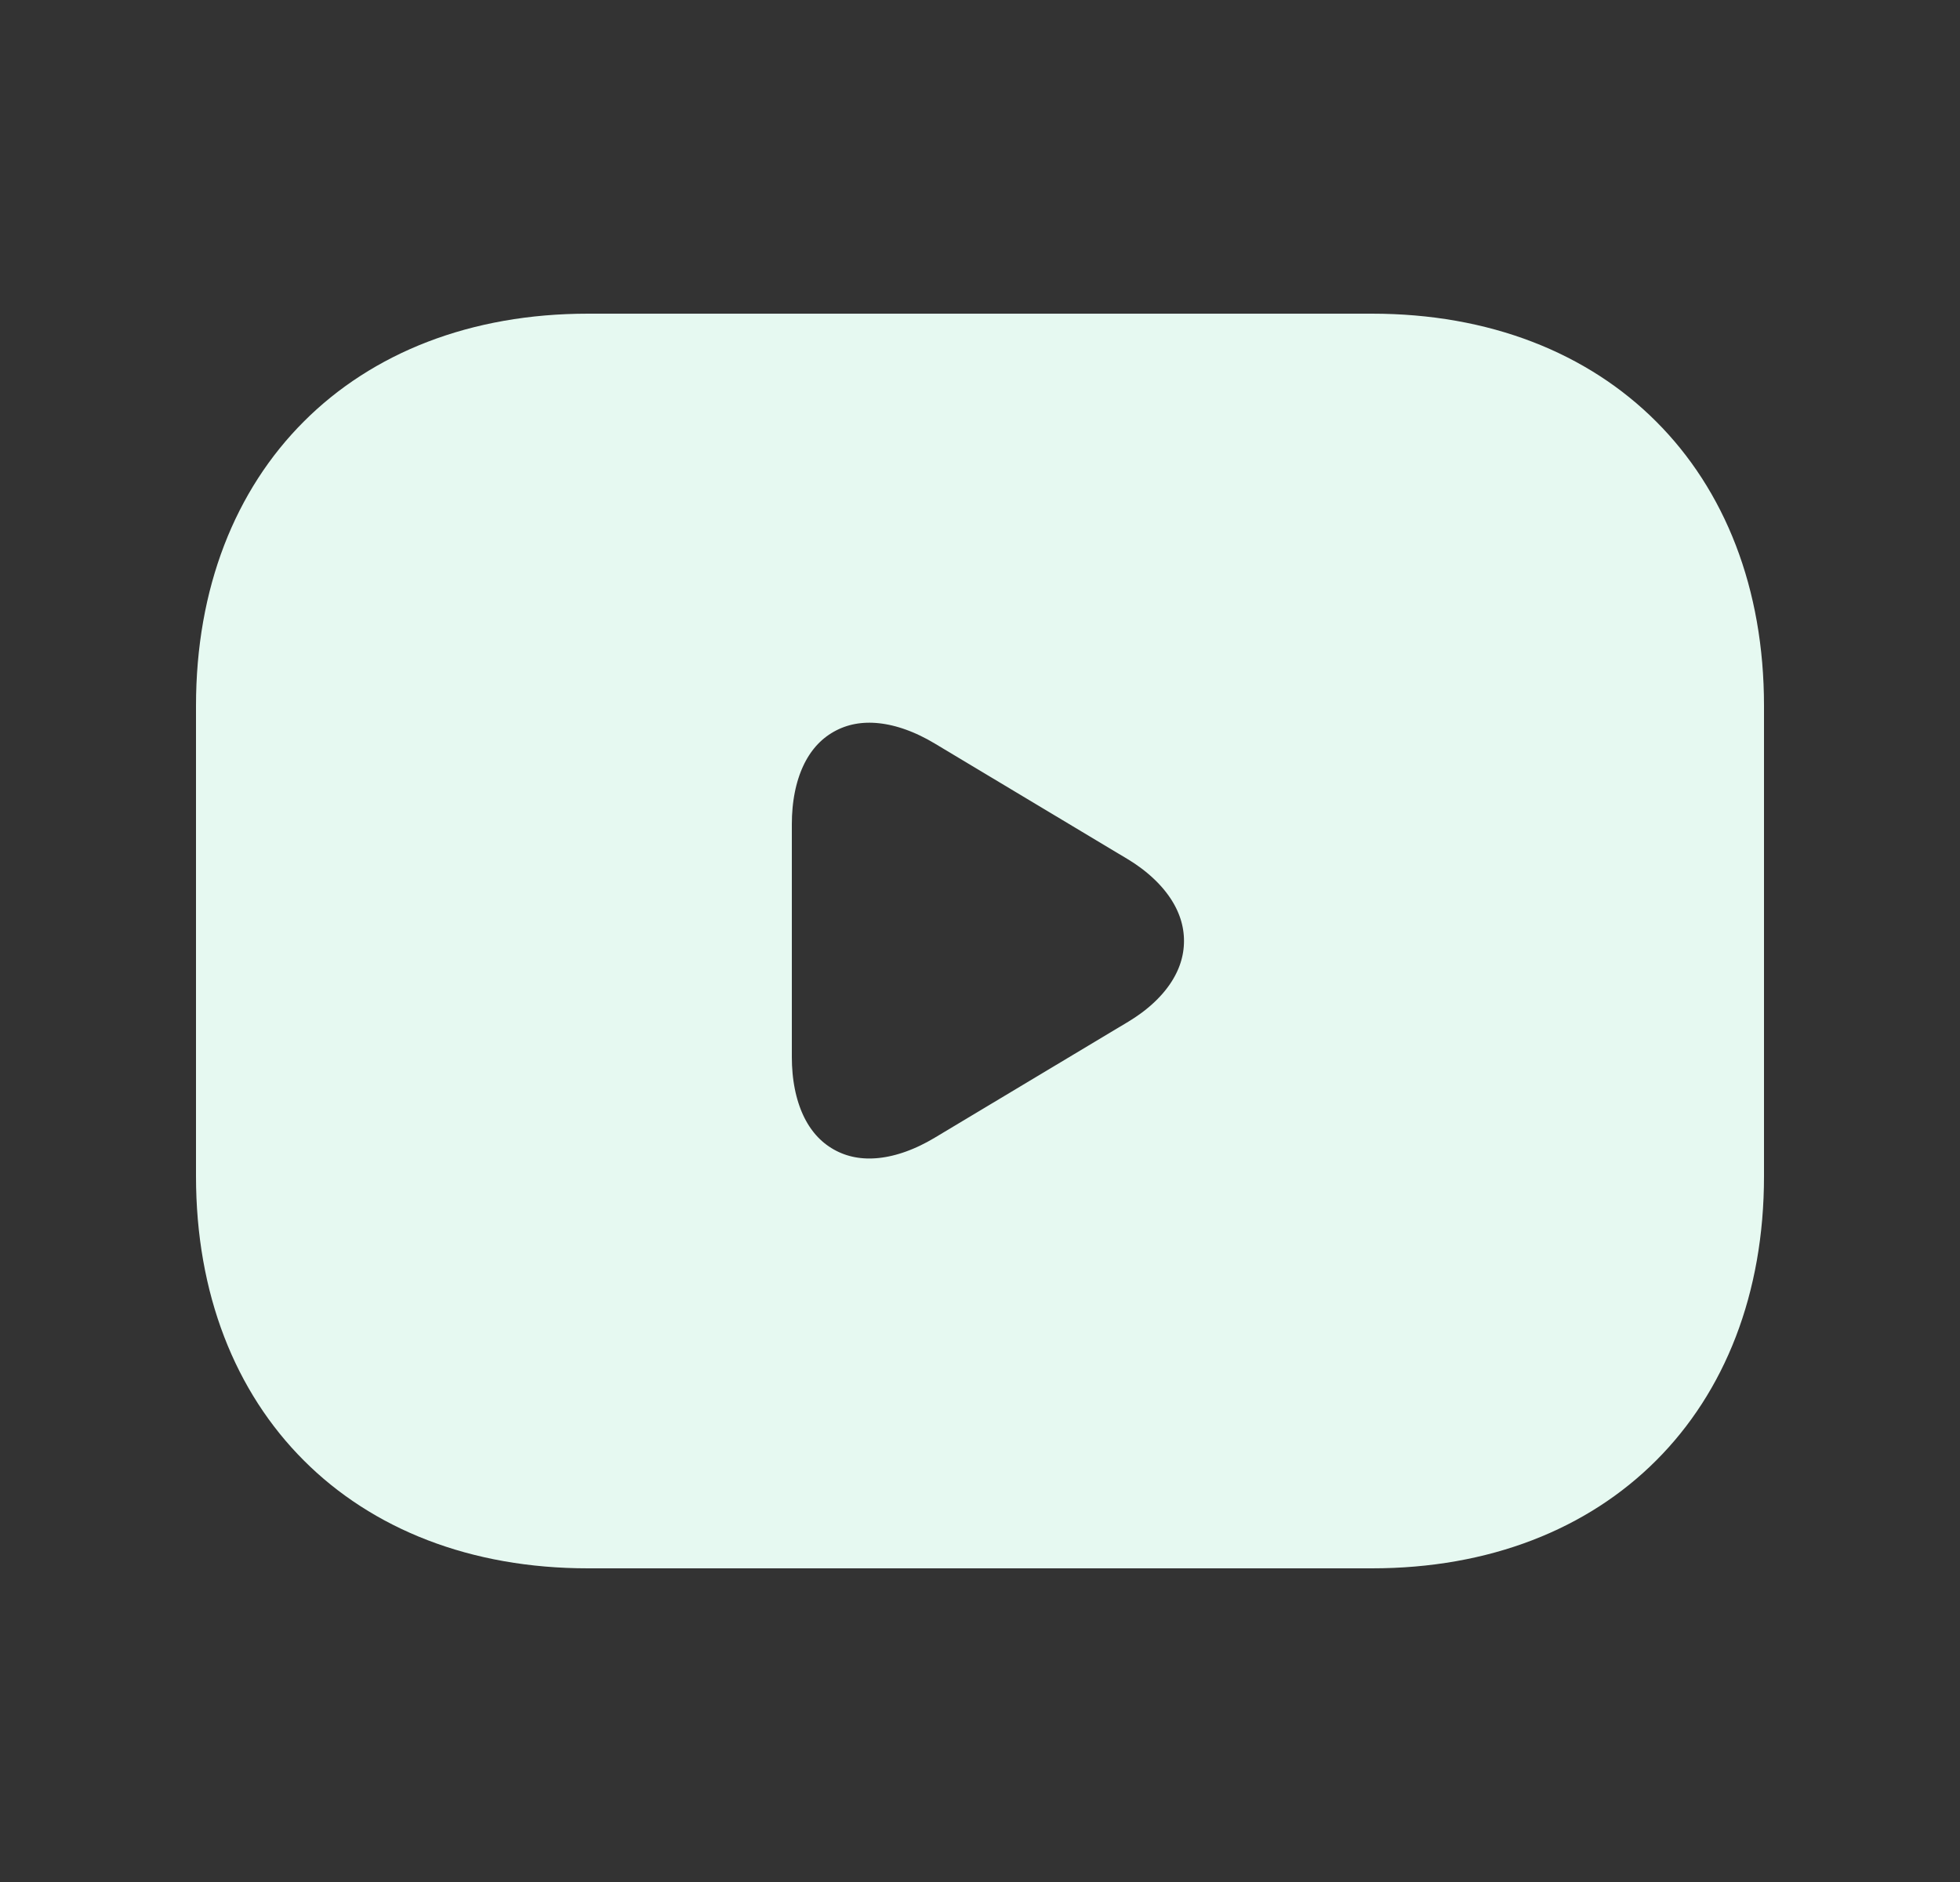 <svg width="25" height="24" viewBox="0 0 25 24" fill="none" xmlns="http://www.w3.org/2000/svg">
<rect x="0" y="0" width="25" height="24" fill="#333333" stroke="none"/>
<path d="M14.647 13.459L14.647 13.459C15.217 13.117 15.602 12.605 15.602 11.999C15.602 11.394 15.218 10.88 14.651 10.533L14.651 10.533L14.647 10.531L12.177 9.051C11.588 8.698 10.933 8.589 10.389 8.896C9.845 9.203 9.6 9.821 9.6 10.51V13.48C9.6 14.169 9.845 14.787 10.389 15.094C10.933 15.401 11.588 15.292 12.177 14.939L14.647 13.459ZM7.5 4.5H17.5C18.886 4.5 20.003 4.96 20.771 5.729C21.54 6.497 22 7.614 22 9V15C22 16.386 21.54 17.503 20.771 18.271C20.003 19.04 18.886 19.5 17.5 19.5H7.5C6.114 19.5 4.997 19.04 4.229 18.271C3.46 17.503 3 16.386 3 15V9C3 7.614 3.46 6.497 4.229 5.729C4.997 4.96 6.114 4.5 7.5 4.5Z" fill="#E6F9F1" stroke="#E6F9F1"/>
</svg>
